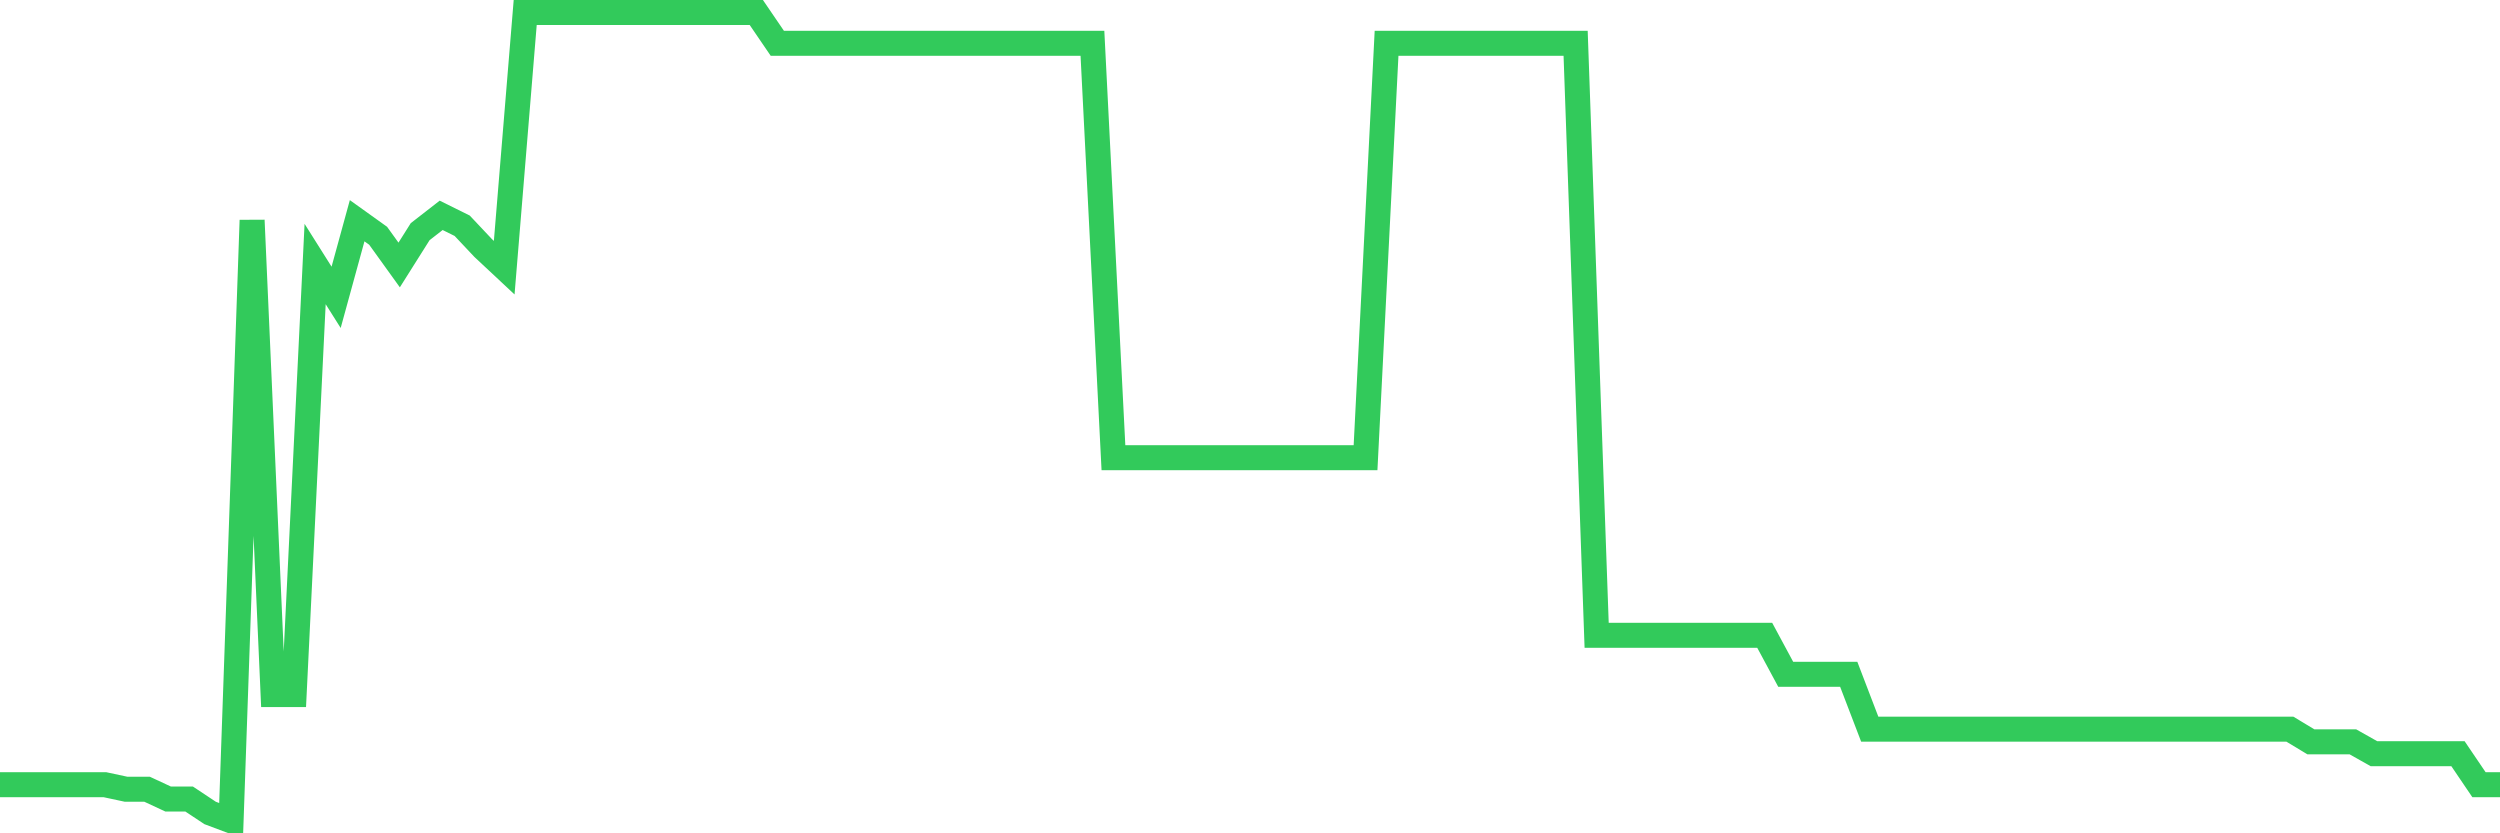 <svg
  xmlns="http://www.w3.org/2000/svg"
  xmlns:xlink="http://www.w3.org/1999/xlink"
  width="120"
  height="40"
  viewBox="0 0 120 40"
  preserveAspectRatio="none"
>
  <polyline
    points="0,37.667 1.008,37.667 2.017,37.667 3.025,37.667 4.034,37.667 5.042,37.667 6.05,37.883 7.059,37.883 8.067,38.352 9.076,38.352 10.084,39.021 11.092,39.4 12.101,10.572 13.109,33.338 14.118,33.338 15.126,12.673 16.134,14.272 17.143,10.595 18.151,11.317 19.16,12.719 20.168,11.12 21.176,10.336 22.185,10.836 23.193,11.906 24.202,12.849 25.21,0.6 26.218,0.6 27.227,0.6 28.235,0.6 29.244,0.6 30.252,0.6 31.261,0.6 32.269,0.6 33.277,0.6 34.286,0.6 35.294,0.6 36.303,0.6 37.311,2.078 38.319,2.078 39.328,2.078 40.336,2.078 41.345,2.078 42.353,2.078 43.361,2.078 44.37,2.078 45.378,2.078 46.387,2.078 47.395,2.078 48.403,2.078 49.412,2.078 50.42,2.078 51.429,2.078 52.437,2.078 53.445,21.969 54.454,21.969 55.462,21.969 56.471,21.969 57.479,21.969 58.487,21.969 59.496,21.969 60.504,21.969 61.513,21.969 62.521,21.969 63.529,21.969 64.538,21.969 65.546,21.969 66.555,2.078 67.563,2.078 68.571,2.078 69.58,2.078 70.588,2.078 71.597,2.078 72.605,2.078 73.613,2.078 74.622,2.078 75.63,2.078 76.639,30.494 77.647,30.494 78.655,30.494 79.664,30.494 80.672,30.494 81.681,30.494 82.689,30.494 83.697,30.494 84.706,30.494 85.714,32.366 86.723,32.366 87.731,32.366 88.739,32.366 89.748,35.001 90.756,35.001 91.765,35.001 92.773,35.001 93.782,35.001 94.79,35.001 95.798,35.001 96.807,35.001 97.815,35.001 98.824,35.001 99.832,35.001 100.84,35.001 101.849,35.001 102.857,35.001 103.866,35.001 104.874,35.001 105.882,35.001 106.891,35.001 107.899,35.001 108.908,35.001 109.916,35.001 110.924,35.609 111.933,35.609 112.941,35.609 113.95,36.178 114.958,36.178 115.966,36.178 116.975,36.178 117.983,36.178 118.992,37.667 120,37.667"
    fill="none"
    stroke="#32ca5b"
    stroke-width="1.2"
  >
  </polyline>
</svg>